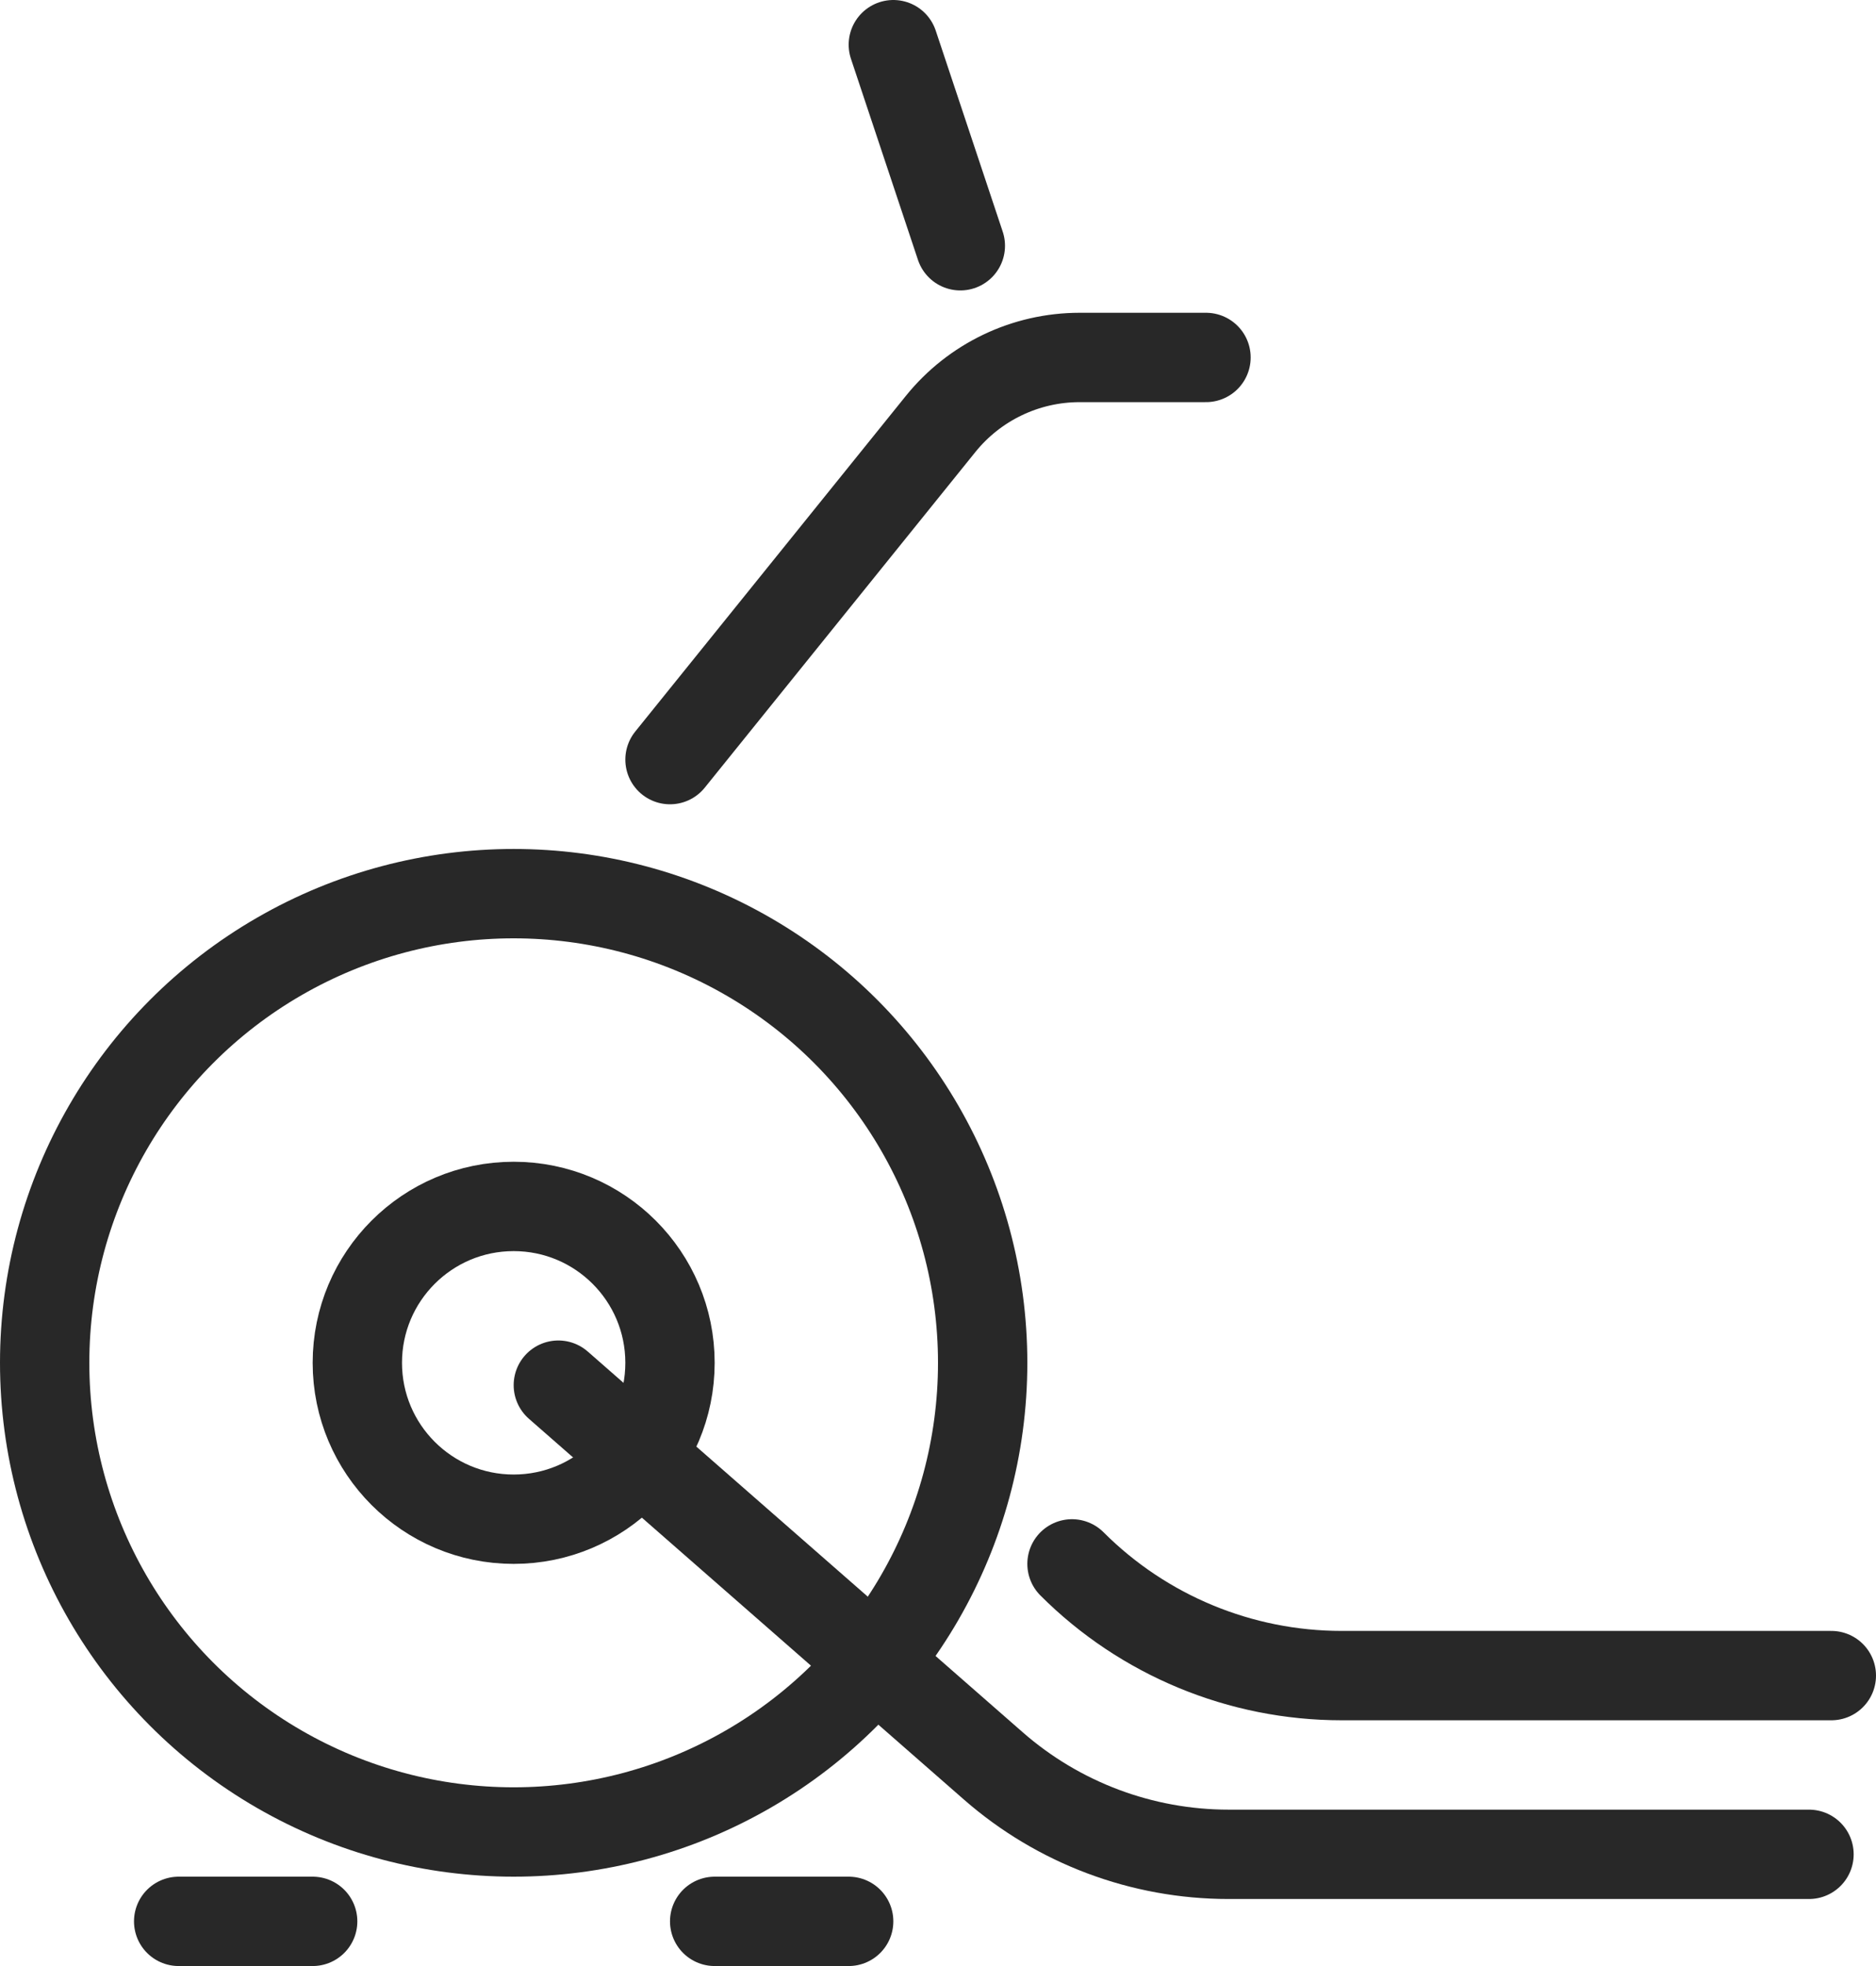 <svg width="42" height="44" viewBox="0 0 42 44" fill="none" xmlns="http://www.w3.org/2000/svg">
<circle cx="11.5" cy="30.5" r="10.5" stroke="#282828" stroke-width="2"/>
<circle cx="11.5" cy="30.5" r="3.5" stroke="#282828" stroke-width="2"/>
<path d="M12.5 31L22.238 39.521C23.696 40.797 25.568 41.5 27.506 41.5H40.5" stroke="#282828" stroke-width="2" stroke-linecap="round"/>
<path d="M24 35V35C25.601 36.601 27.772 37.5 30.035 37.5H41" stroke="#282828" stroke-width="2" stroke-linecap="round"/>
<path d="M15 17L21.058 9.489C21.818 8.547 22.962 8 24.172 8H27" stroke="#282828" stroke-width="2" stroke-linecap="round"/>
<path d="M20 1L21.5 5.5" stroke="#282828" stroke-width="2" stroke-linecap="round"/>
<path d="M4 43H7" stroke="#282828" stroke-width="2" stroke-linecap="round"/>
<path d="M16 43H19" stroke="#282828" stroke-width="2" stroke-linecap="round"/>
</svg>